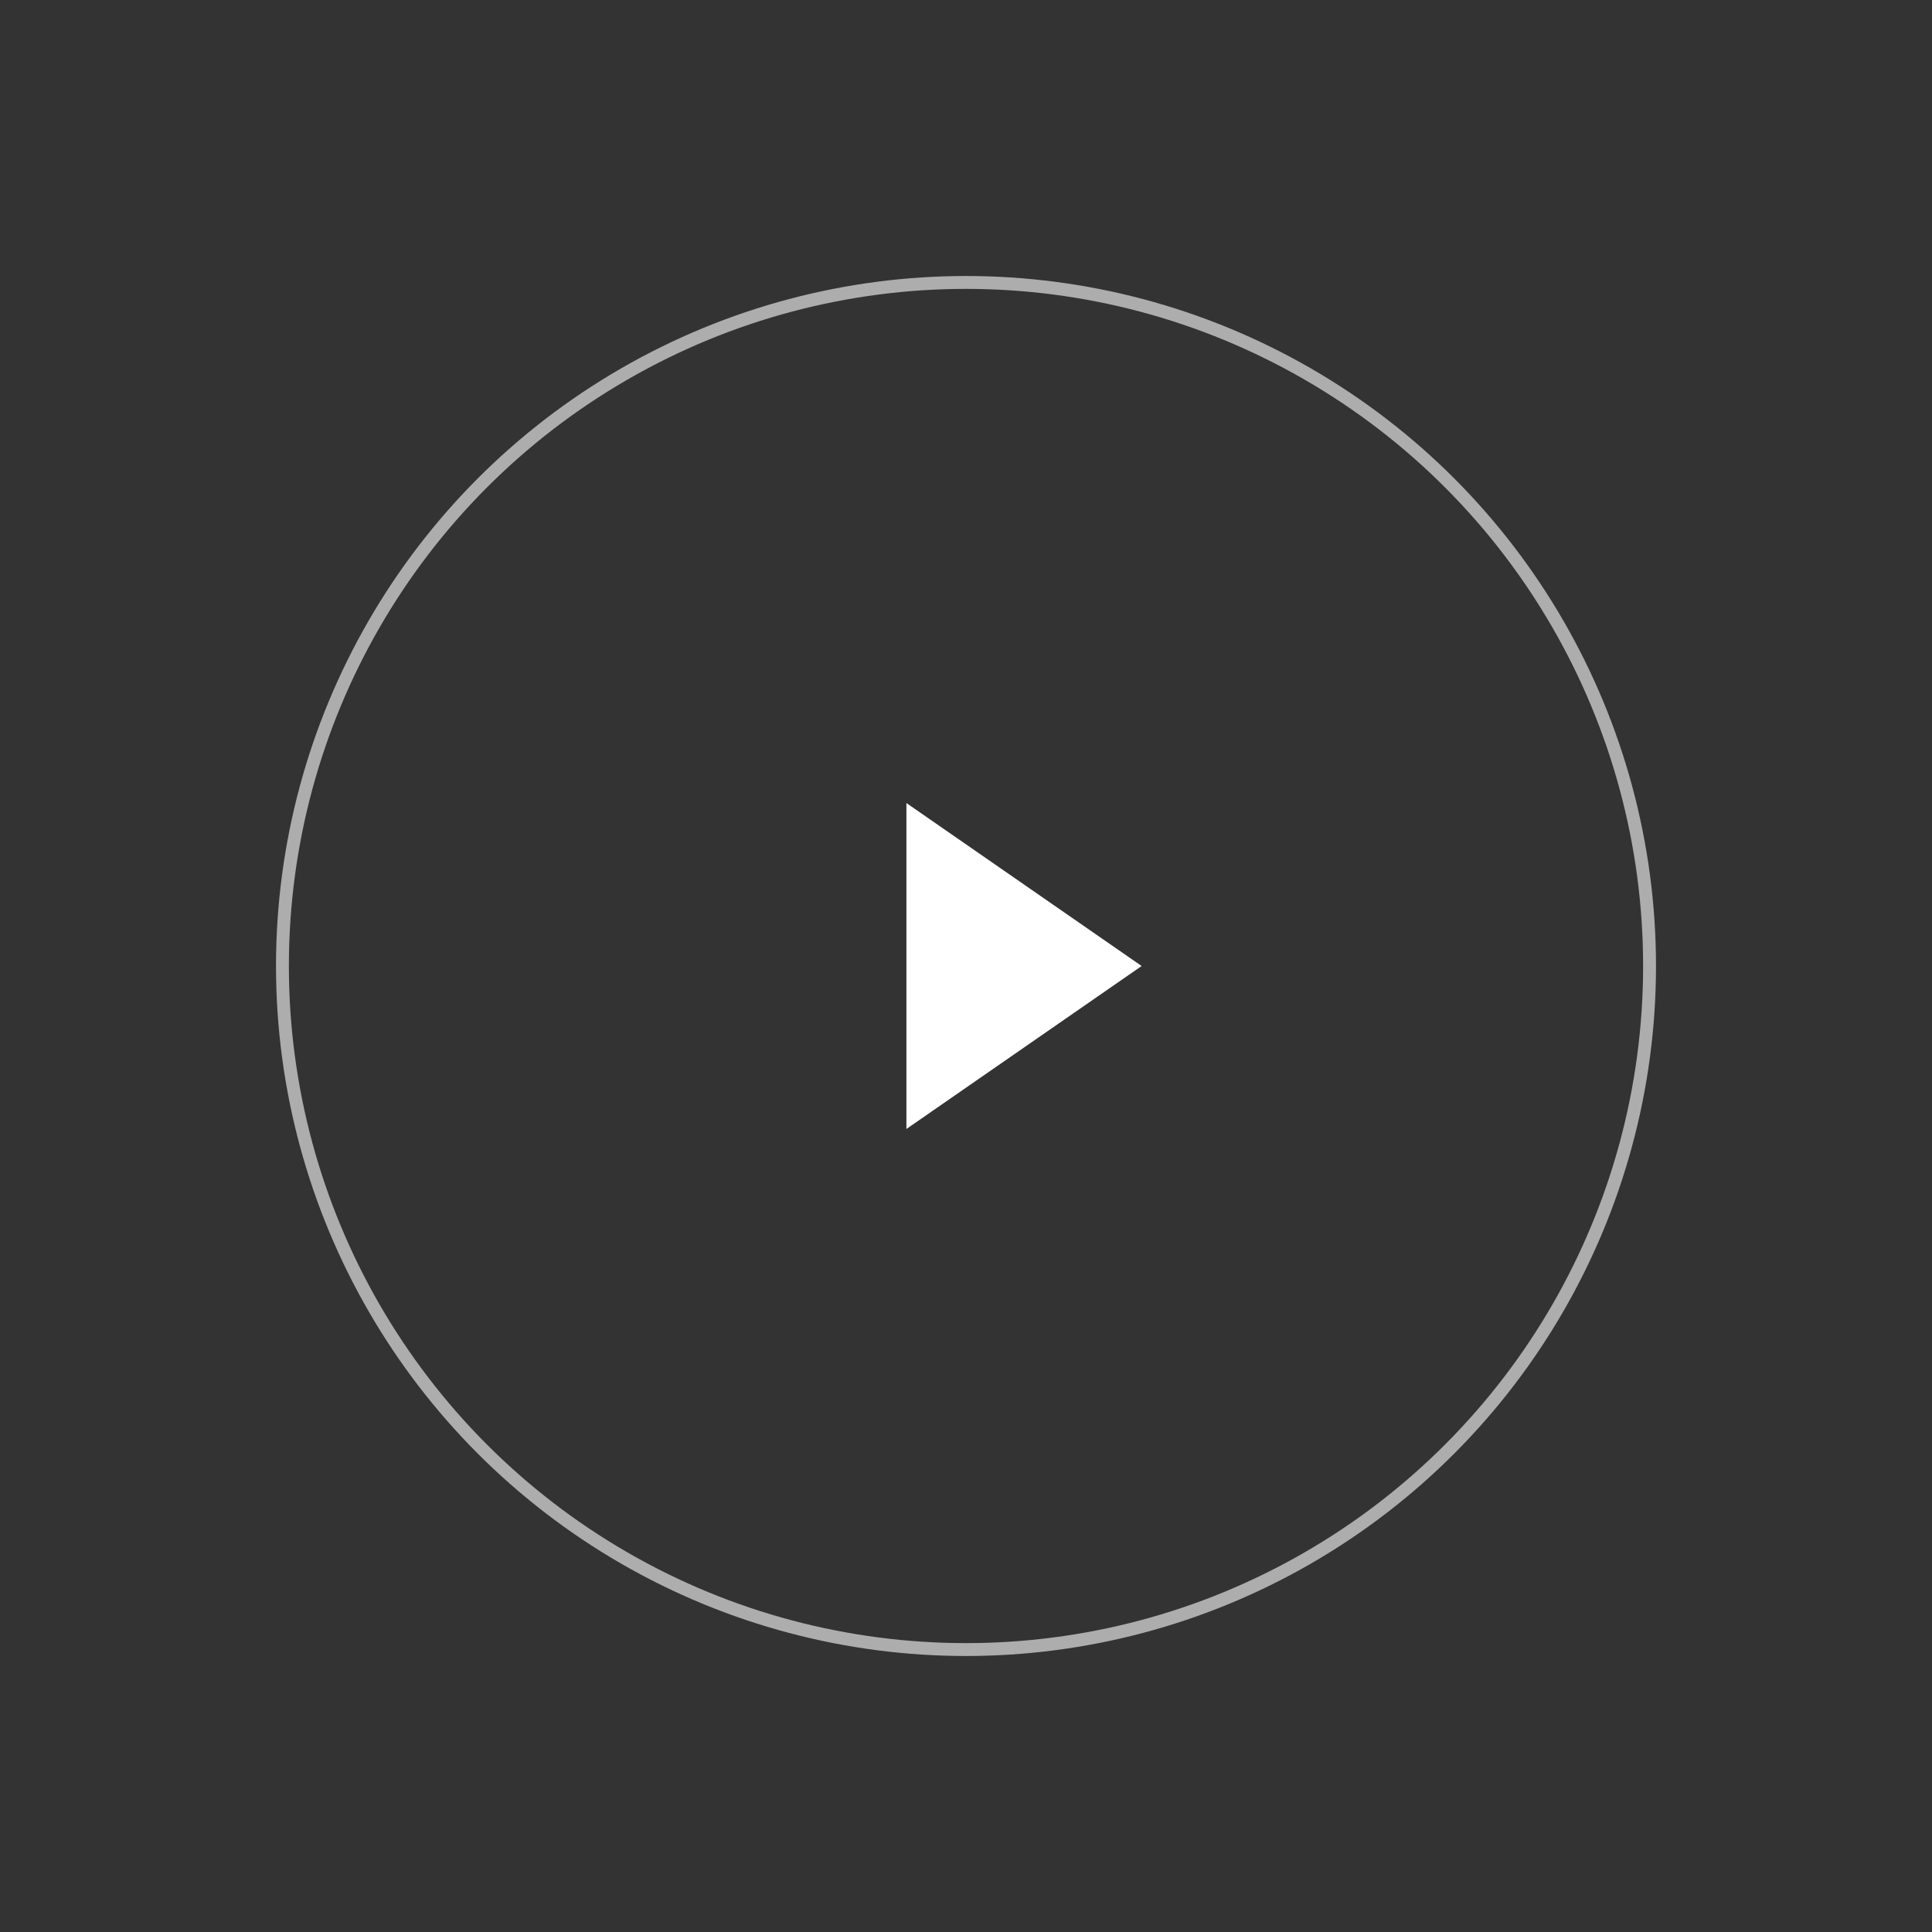 <svg width="150" height="150" viewBox="0 0 150 150" fill="none" xmlns="http://www.w3.org/2000/svg">
<rect x="0" y="0" width="150" height="150" fill="#333333" stroke="none"/>
<circle opacity="0.6" cx="75" cy="75" r="53.071" stroke="white"/>
<path d="M88.636 75.001L70.373 87.654L70.373 62.348L88.636 75.001Z" fill="white"/>
</svg>
